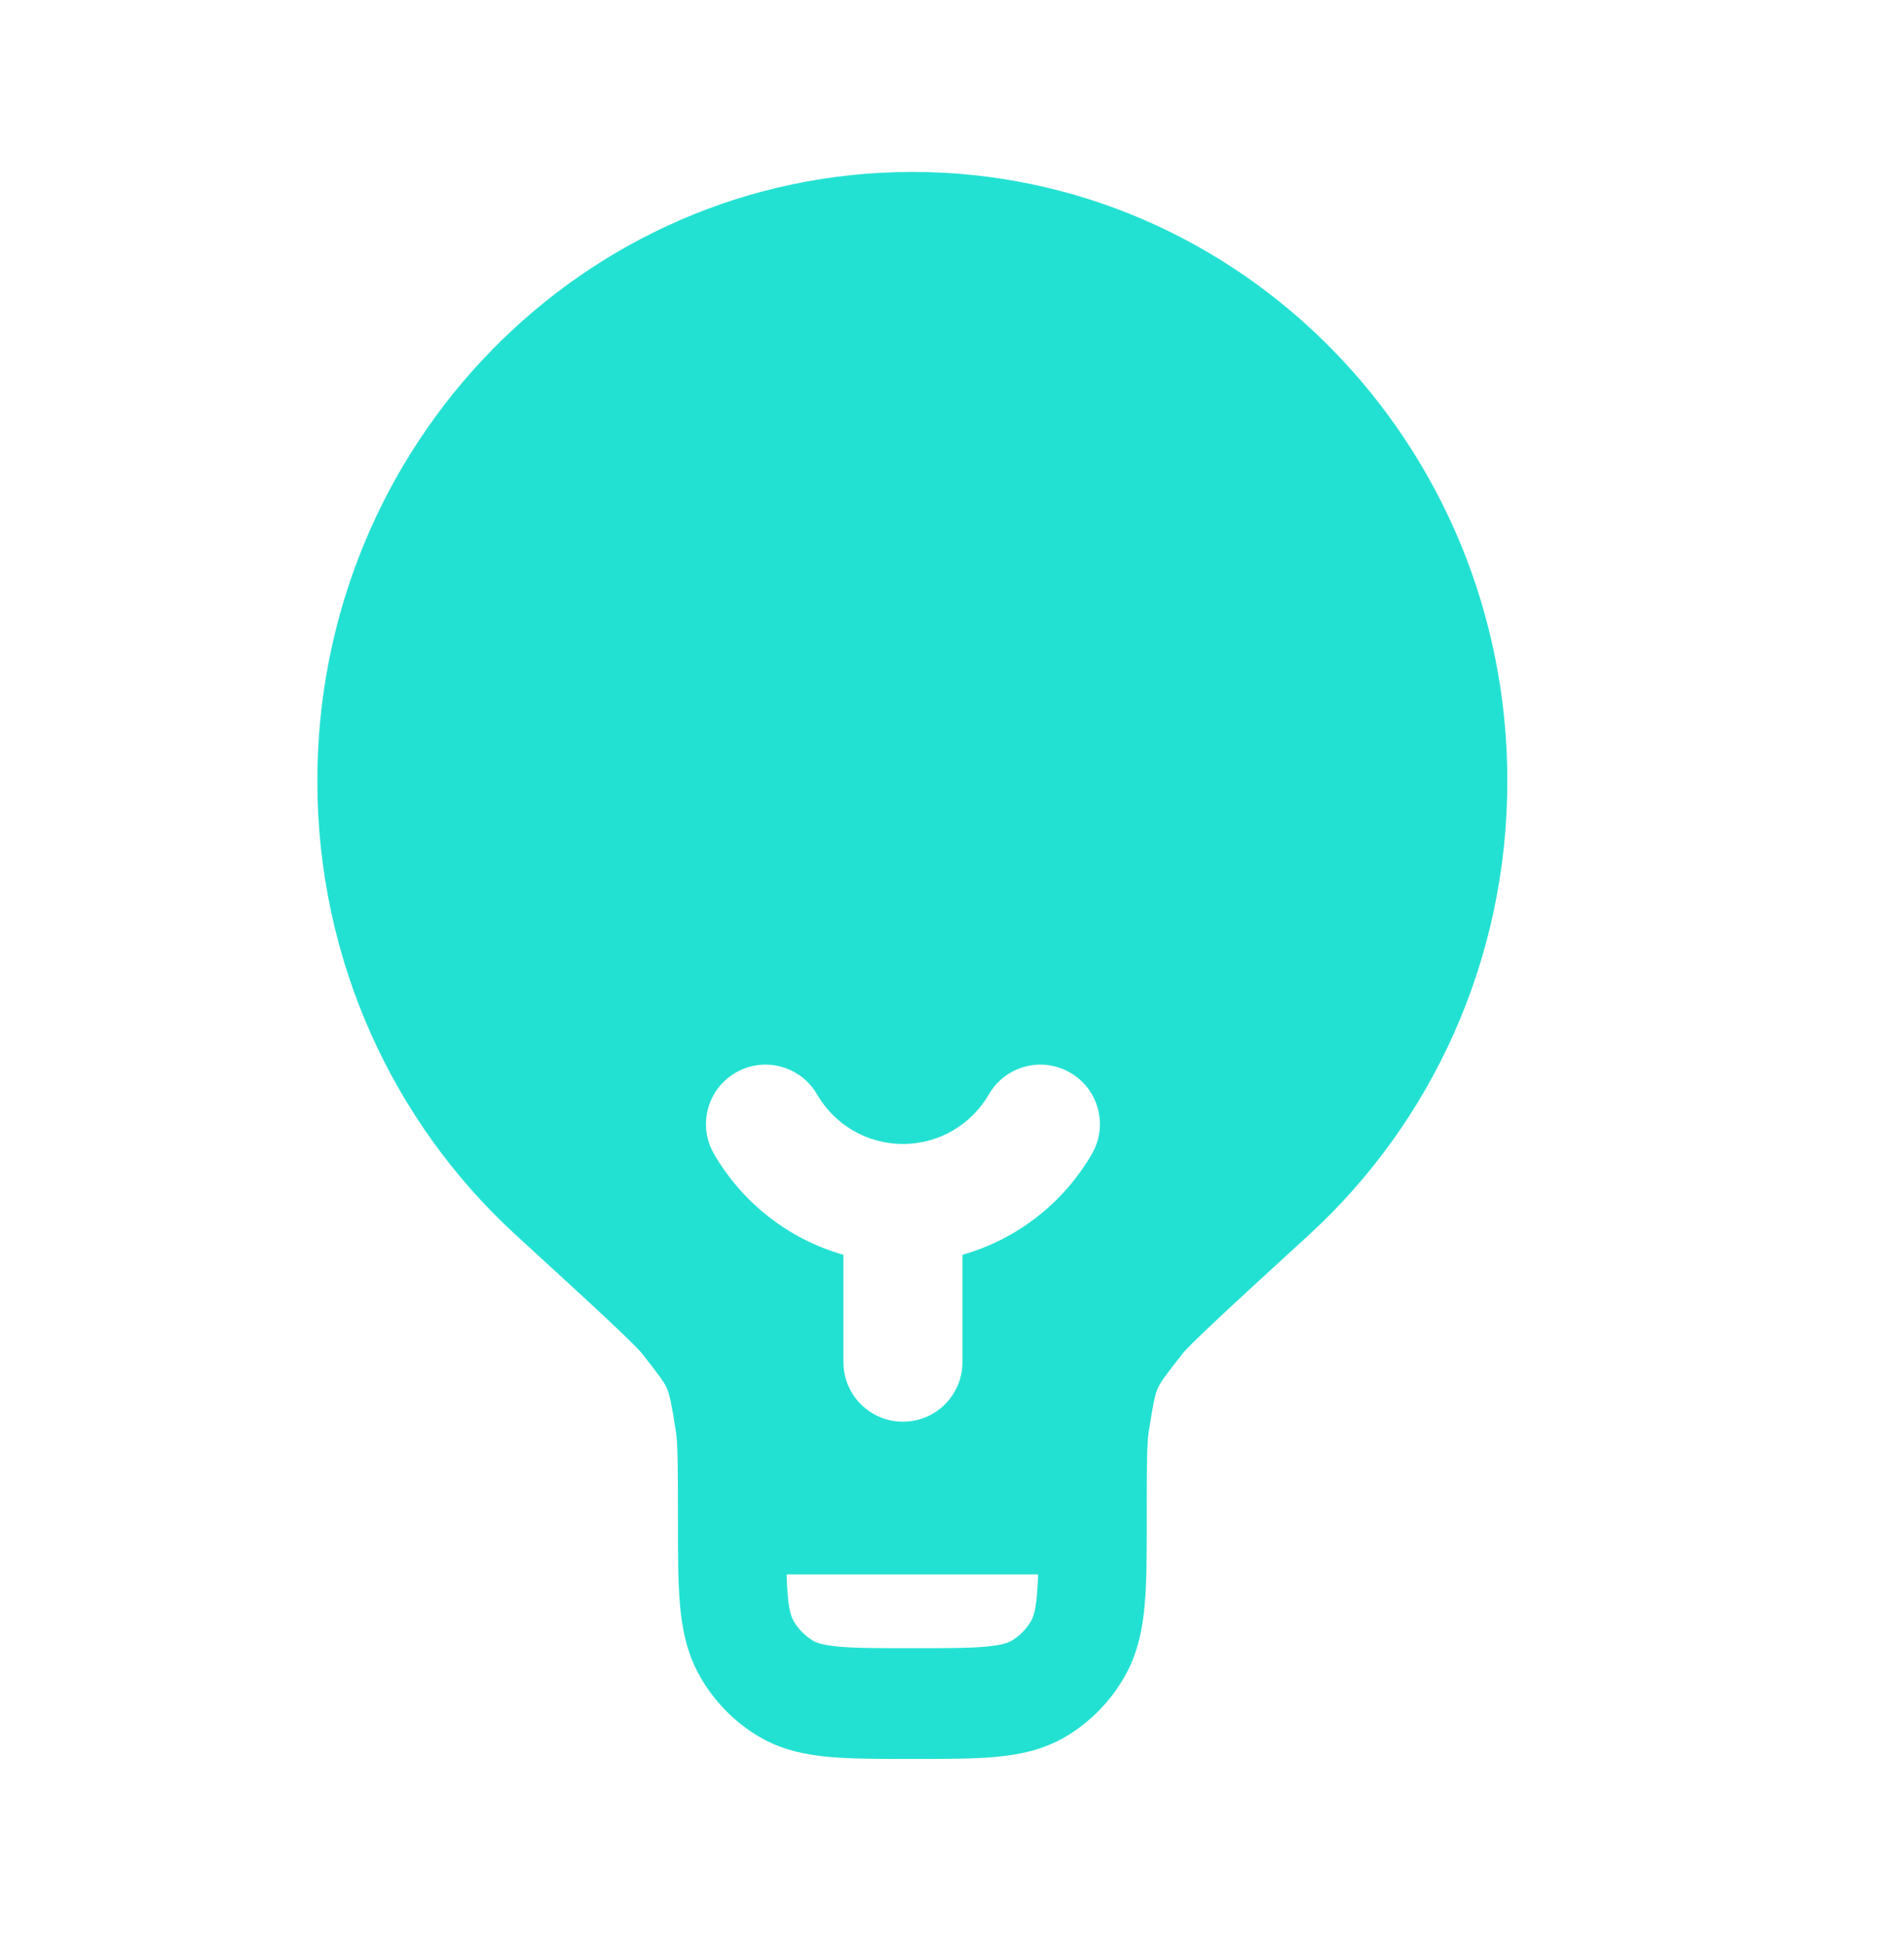 <svg width="48" height="49" viewBox="0 0 48 49" fill="none" xmlns="http://www.w3.org/2000/svg">
<path fill-rule="evenodd" clip-rule="evenodd" d="M8 19.683C8 11.206 14.716 4.334 23 4.334C31.284 4.334 38 11.206 38 19.683C38 24.227 36.068 28.312 33.003 31.121C31.981 32.057 31.224 32.75 30.688 33.254C30.42 33.505 30.215 33.702 30.063 33.852C29.988 33.928 29.93 33.987 29.887 34.033C29.866 34.056 29.85 34.074 29.838 34.087L29.828 34.099L29.822 34.107C29.349 34.704 29.246 34.858 29.185 34.998C29.124 35.138 29.08 35.318 28.961 36.077C28.914 36.377 28.909 36.89 28.909 38.288V38.347C28.909 39.166 28.909 39.871 28.858 40.45C28.804 41.063 28.683 41.669 28.361 42.241C28.002 42.877 27.485 43.406 26.864 43.773C26.305 44.103 25.712 44.226 25.114 44.282C24.548 44.334 23.858 44.334 23.059 44.334H22.941C22.142 44.334 21.452 44.334 20.886 44.282C20.288 44.226 19.695 44.103 19.136 43.773C18.515 43.406 17.998 42.877 17.639 42.241C17.317 41.669 17.196 41.063 17.142 40.45C17.091 39.871 17.091 39.166 17.091 38.347L17.091 38.288C17.091 36.89 17.086 36.377 17.039 36.077C16.92 35.318 16.876 35.138 16.815 34.998C16.754 34.858 16.651 34.704 16.178 34.107C16.178 34.107 16.176 34.104 16.172 34.099C16.169 34.096 16.166 34.092 16.162 34.087C16.15 34.074 16.134 34.056 16.113 34.033C16.07 33.987 16.012 33.928 15.937 33.852C15.785 33.702 15.58 33.505 15.312 33.254C14.776 32.75 14.019 32.057 12.997 31.121C9.932 28.312 8 24.227 8 19.683ZM20.597 27.583C20.182 26.866 19.265 26.621 18.547 27.036C17.83 27.45 17.585 28.368 18 29.085C18.707 30.306 19.873 31.233 21.263 31.627V34.334C21.263 35.162 21.935 35.834 22.763 35.834C23.592 35.834 24.263 35.162 24.263 34.334V31.627C25.654 31.233 26.82 30.306 27.527 29.085C27.942 28.368 27.697 27.45 26.979 27.036C26.262 26.621 25.345 26.866 24.93 27.583C24.495 28.334 23.687 28.834 22.763 28.834C21.84 28.834 21.032 28.334 20.597 27.583ZM26.17 39.683C26.164 39.877 26.155 40.046 26.142 40.199C26.105 40.617 26.042 40.77 25.999 40.846C25.879 41.058 25.707 41.234 25.5 41.356C25.426 41.4 25.277 41.464 24.868 41.502C24.44 41.542 23.875 41.543 23 41.543C22.125 41.543 21.56 41.542 21.132 41.502C20.723 41.464 20.574 41.4 20.5 41.356C20.293 41.234 20.121 41.058 20.001 40.846C19.958 40.77 19.895 40.617 19.858 40.199C19.845 40.046 19.836 39.877 19.83 39.683H26.17Z" fill="#23E1D2"/>
</svg>
